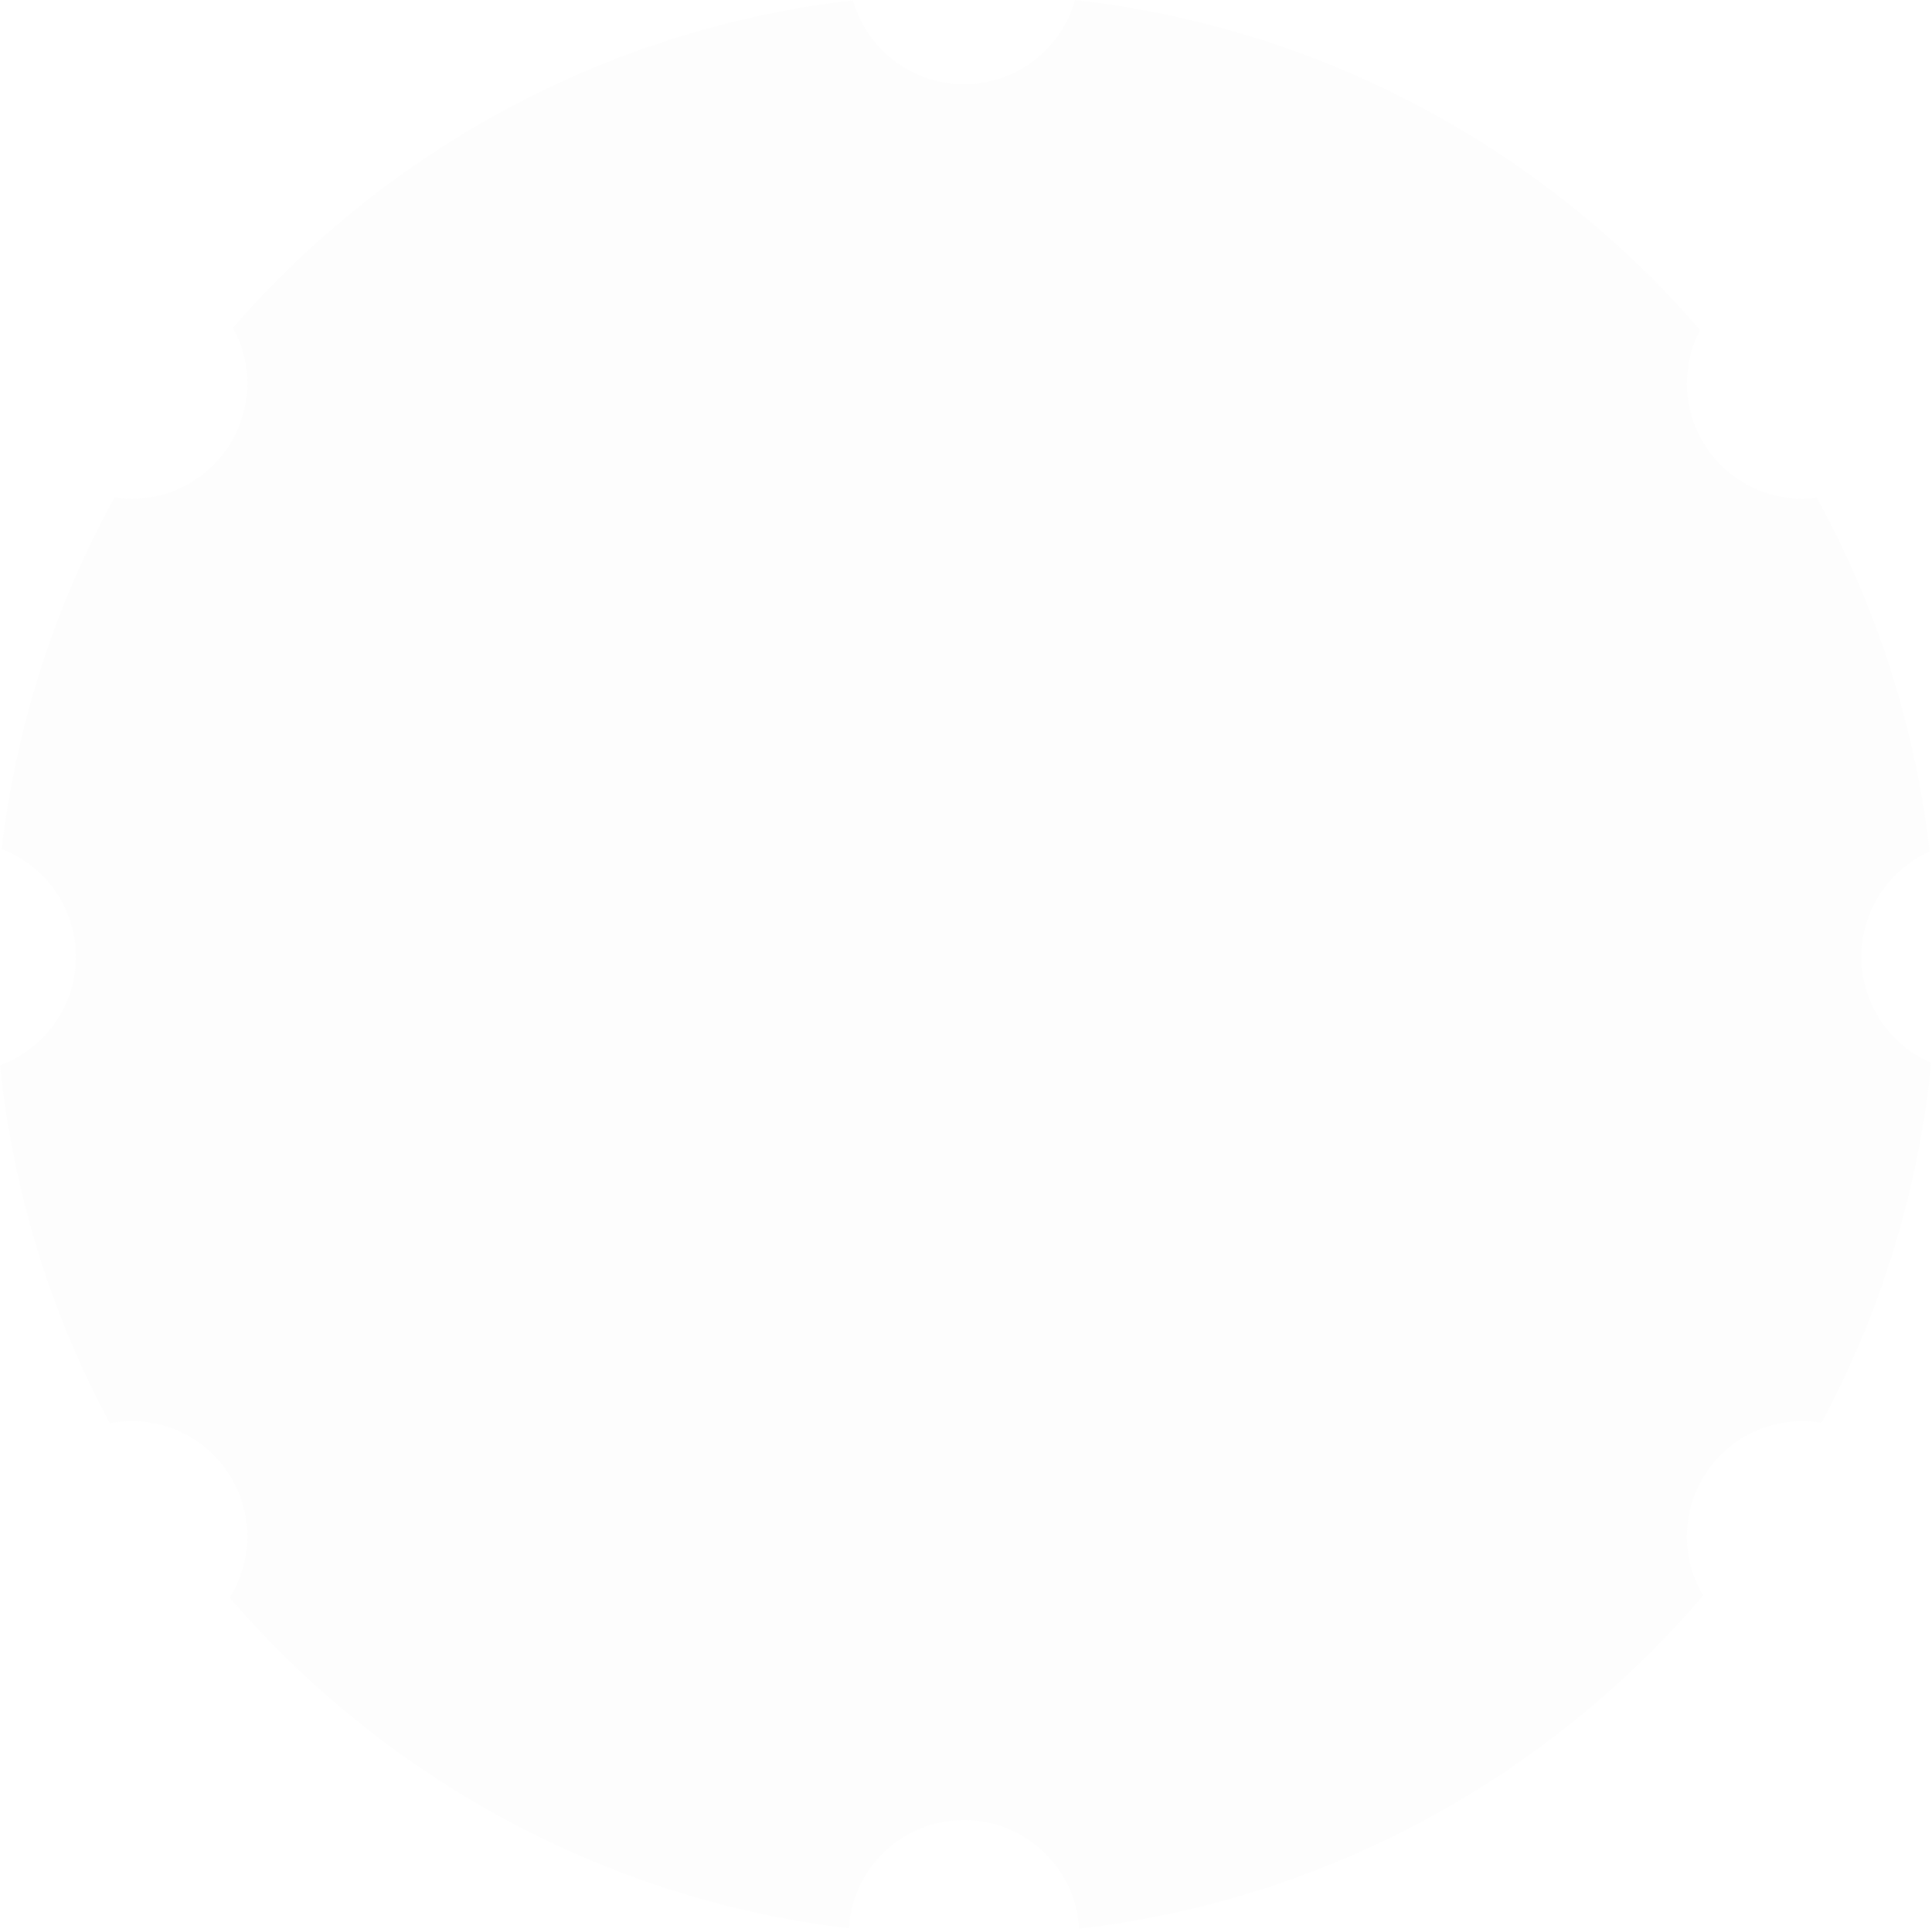 <?xml version="1.0" encoding="UTF-8"?> <svg xmlns="http://www.w3.org/2000/svg" width="620" height="619" viewBox="0 0 620 619" fill="none"> <path fill-rule="evenodd" clip-rule="evenodd" d="M74.755 105.171C124.43 48.076 194.562 9.251 273.735 0.11C278.121 15.65 292.404 27.04 309.348 27.04C326.331 27.04 340.642 15.597 344.991 0C424.89 8.971 495.645 48.165 545.557 105.882C542.869 111.011 541.348 116.847 541.348 123.04C541.348 143.474 557.913 160.04 578.348 160.04C579.935 160.04 581.499 159.94 583.033 159.746C601.934 194.143 614.527 232.496 619.256 273.247C606.344 279.022 597.348 291.98 597.348 307.04C597.348 322.299 606.585 335.401 619.773 341.058C615.609 382.49 603.327 421.528 584.541 456.556C582.527 456.216 580.458 456.04 578.348 456.04C557.913 456.04 541.348 472.605 541.348 493.04C541.348 499.975 543.256 506.465 546.576 512.013C496.878 570.064 426.199 609.619 346.289 618.931C345.195 599.477 329.074 584.04 309.348 584.04C289.661 584.04 273.565 599.415 272.413 618.813C193.222 609.329 123.162 570.132 73.703 512.692C77.279 506.998 79.348 500.26 79.348 493.04C79.348 472.605 62.782 456.04 42.348 456.04C39.917 456.04 37.542 456.274 35.243 456.721C16.522 421.865 4.243 383.034 0 341.82C14.205 336.653 24.35 323.031 24.35 307.04C24.35 291.249 14.457 277.768 0.532 272.457C5.337 231.949 17.915 193.824 36.733 159.616C38.564 159.895 40.439 160.04 42.348 160.04C62.782 160.04 79.348 143.474 79.348 123.04C79.348 116.559 77.682 110.468 74.755 105.171Z" fill="#BCBCBC" fill-opacity="0.02"></path> </svg> 